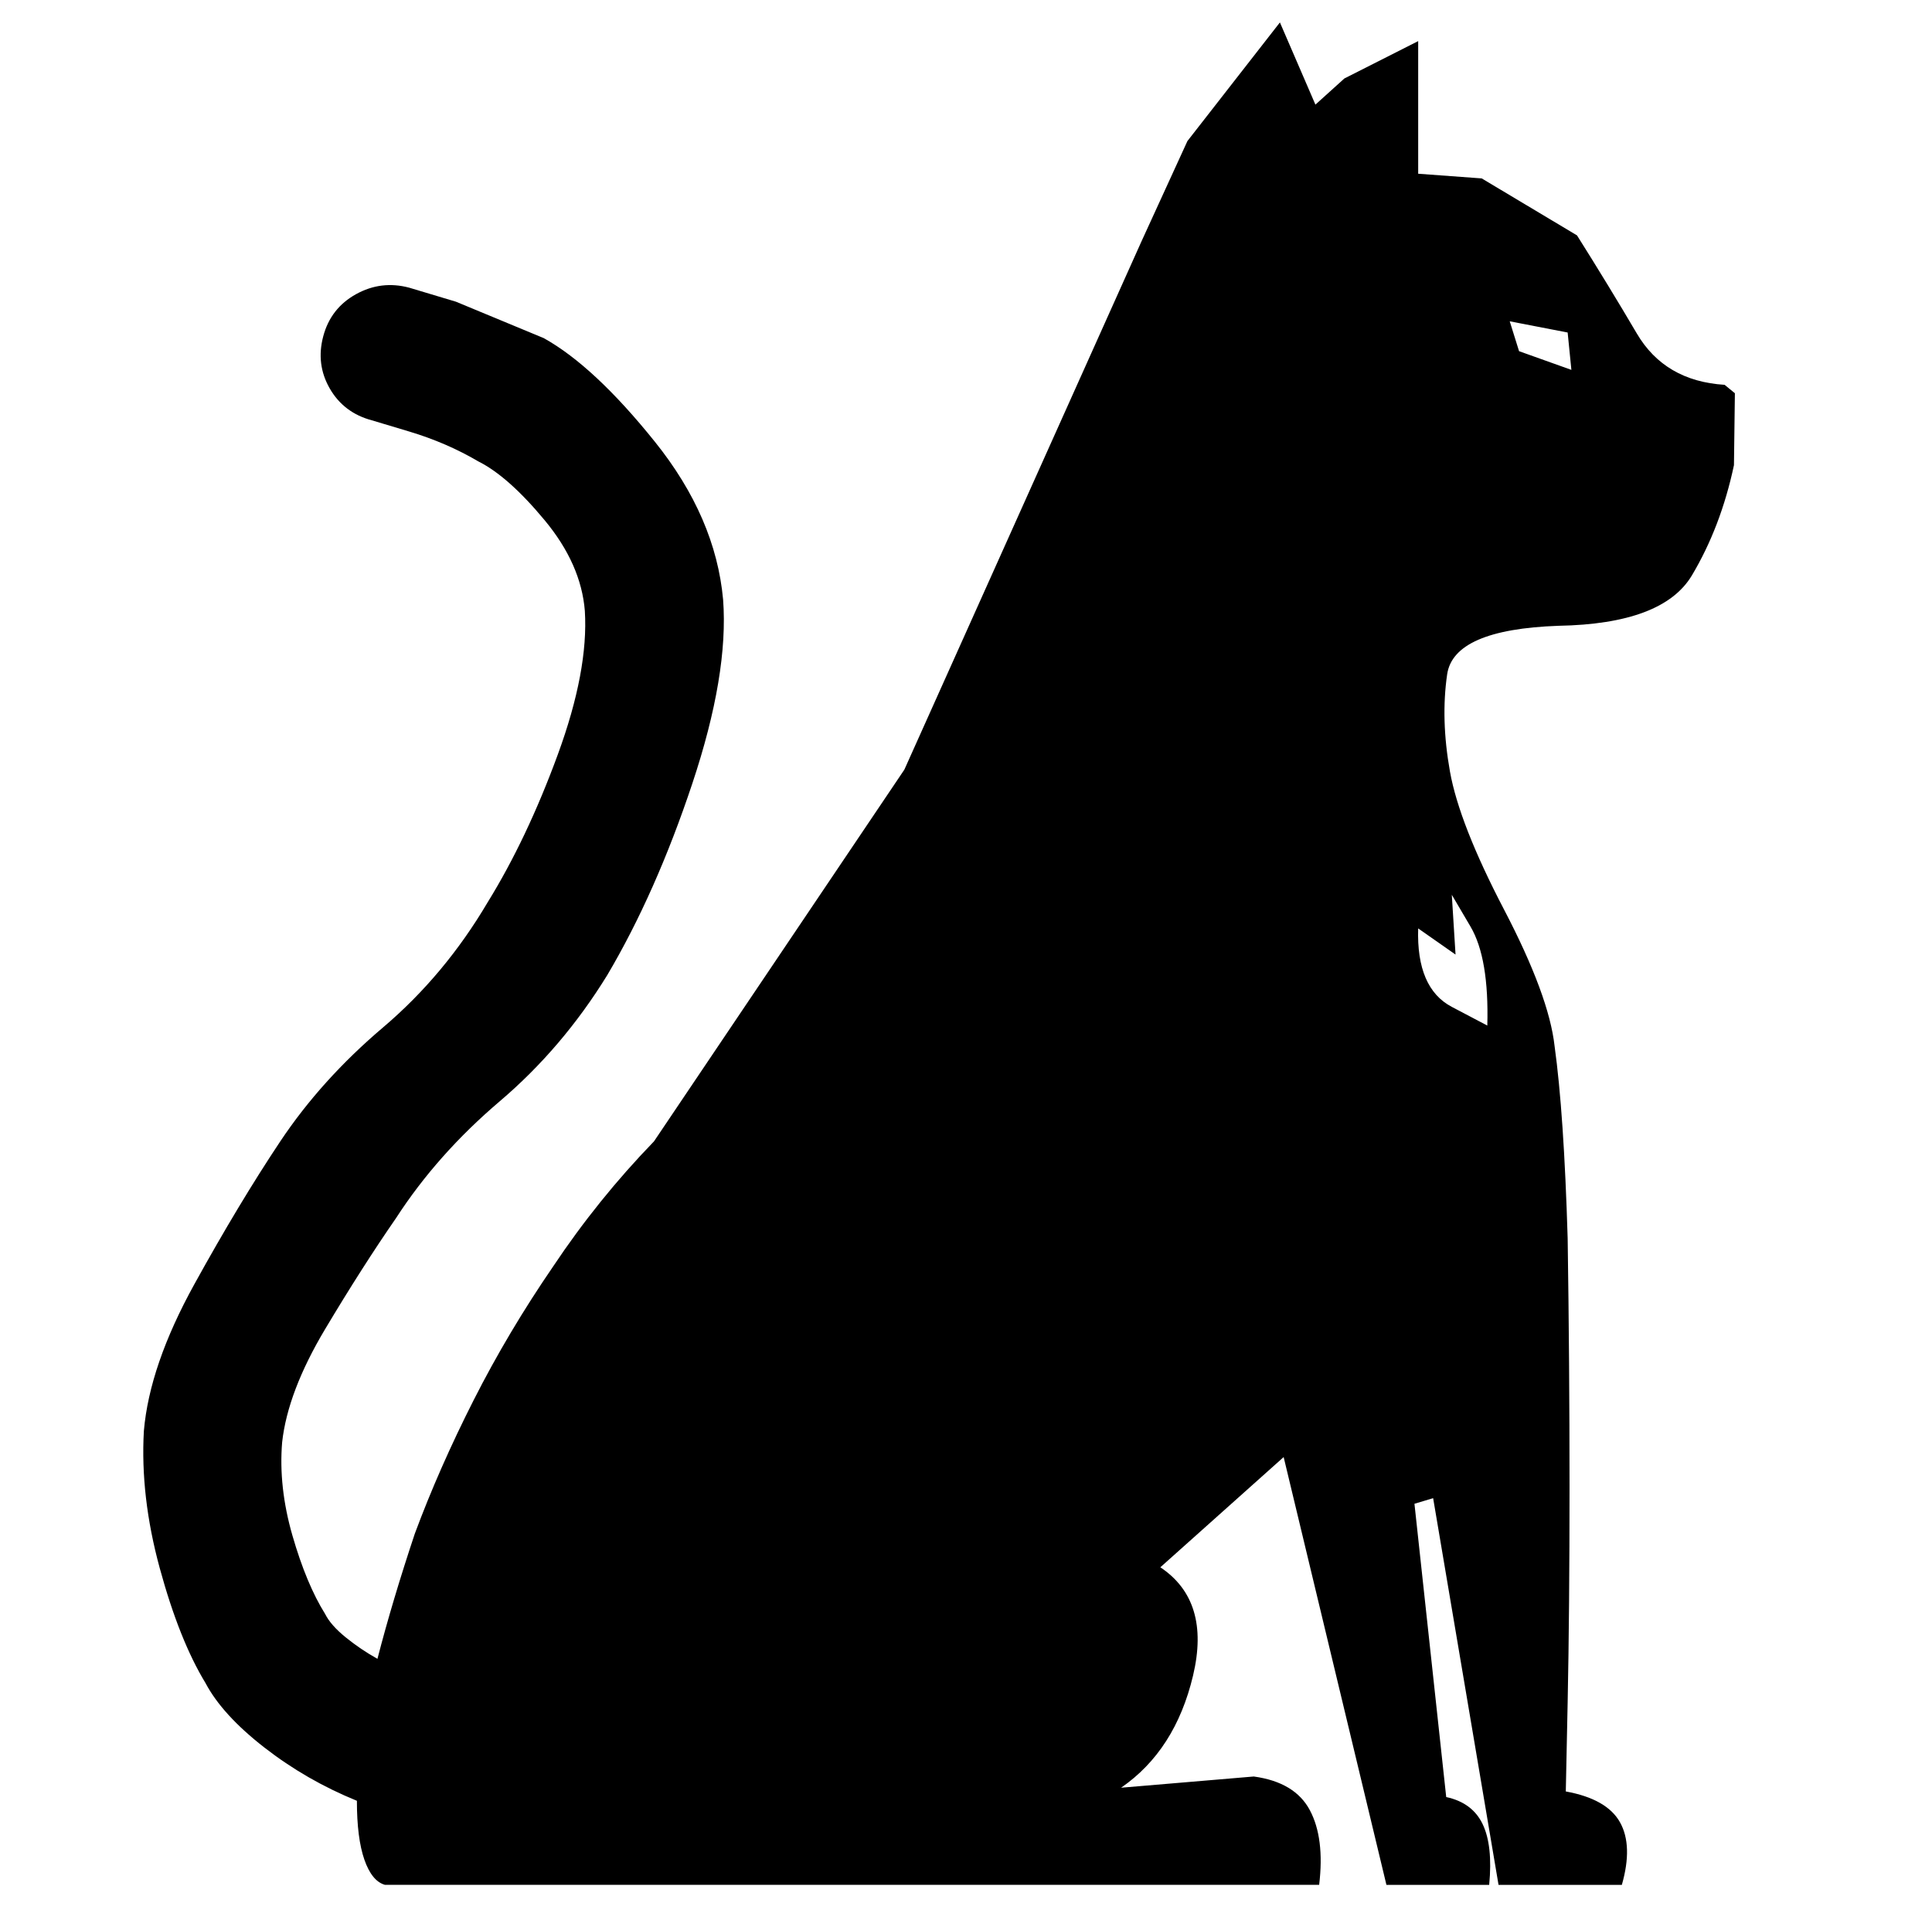 <?xml version="1.0" standalone="no"?>
<!DOCTYPE svg PUBLIC "-//W3C//DTD SVG 1.1//EN" "http://www.w3.org/Graphics/SVG/1.1/DTD/svg11.dtd" >
<svg xmlns="http://www.w3.org/2000/svg" xmlns:xlink="http://www.w3.org/1999/xlink" version="1.1" viewBox="-10 0 1034 1024">
   <path fill="currentColor"
d="M181 964q-27 -11 -49.5 -28.5t-31.5 -34.5q-14 -23 -24.5 -61.5t-8.5 -73.5q3 -35 27 -78.5t46 -76.5t55 -61t56 -67q21 -34 37.5 -79t14.5 -77q-2 -25 -21.5 -48.5t-35.5 -31.5q-17 -10 -37 -16l-20 -6q-15 -4 -22.5 -17t-3.5 -28t17.5 -22.5t28.5 -3.5l25 7.5t47 19.5
q27 15 59.5 55.5t36.5 84.5q3 40 -16.5 98.5t-45.5 102.5q-24 39 -57.5 67.5t-55.5 62.5q-18 26 -38 59.5t-23 60.5q-2 24 5.5 50t17.5 42q3 6 11 12.5t17 11.5q8 -31 20 -67q13 -35 31.5 -71.5t42.5 -71.5q24 -36 54 -67l134 -199l127 -283l24.5 -53.5t49.5 -63.5l19 44
l15.5 -14t39.5 -20v71l34 2.5t51 30.5q17 27 32 52.5t47 27.5l5.5 4.5t-0.5 38.5q-7 33 -22.5 59t-71.5 27q-56 2 -59.5 26t1.5 52t29 74t27 73q5 36 7 103q1 67 1 133t-1 115l-1 48q22 4 29 16.5t1 33.5h-66l-35 -207l-10 3l17 157q14 3 19.5 14.5t3.5 32.5h-55l-55 -229
l-66 59q27 18 17.5 58t-38.5 60l71 -6q22 3 30 18t5 40h-500q-7 -2 -11 -13.5t-4 -31.5v0zM786 549q1 -36 -9 -53l-10 -17l2 32l-20 -14q-1 32 18 42l19 10v0zM798 172l5 16t28 10l-2 -20t-31 -6z" />
</svg>

